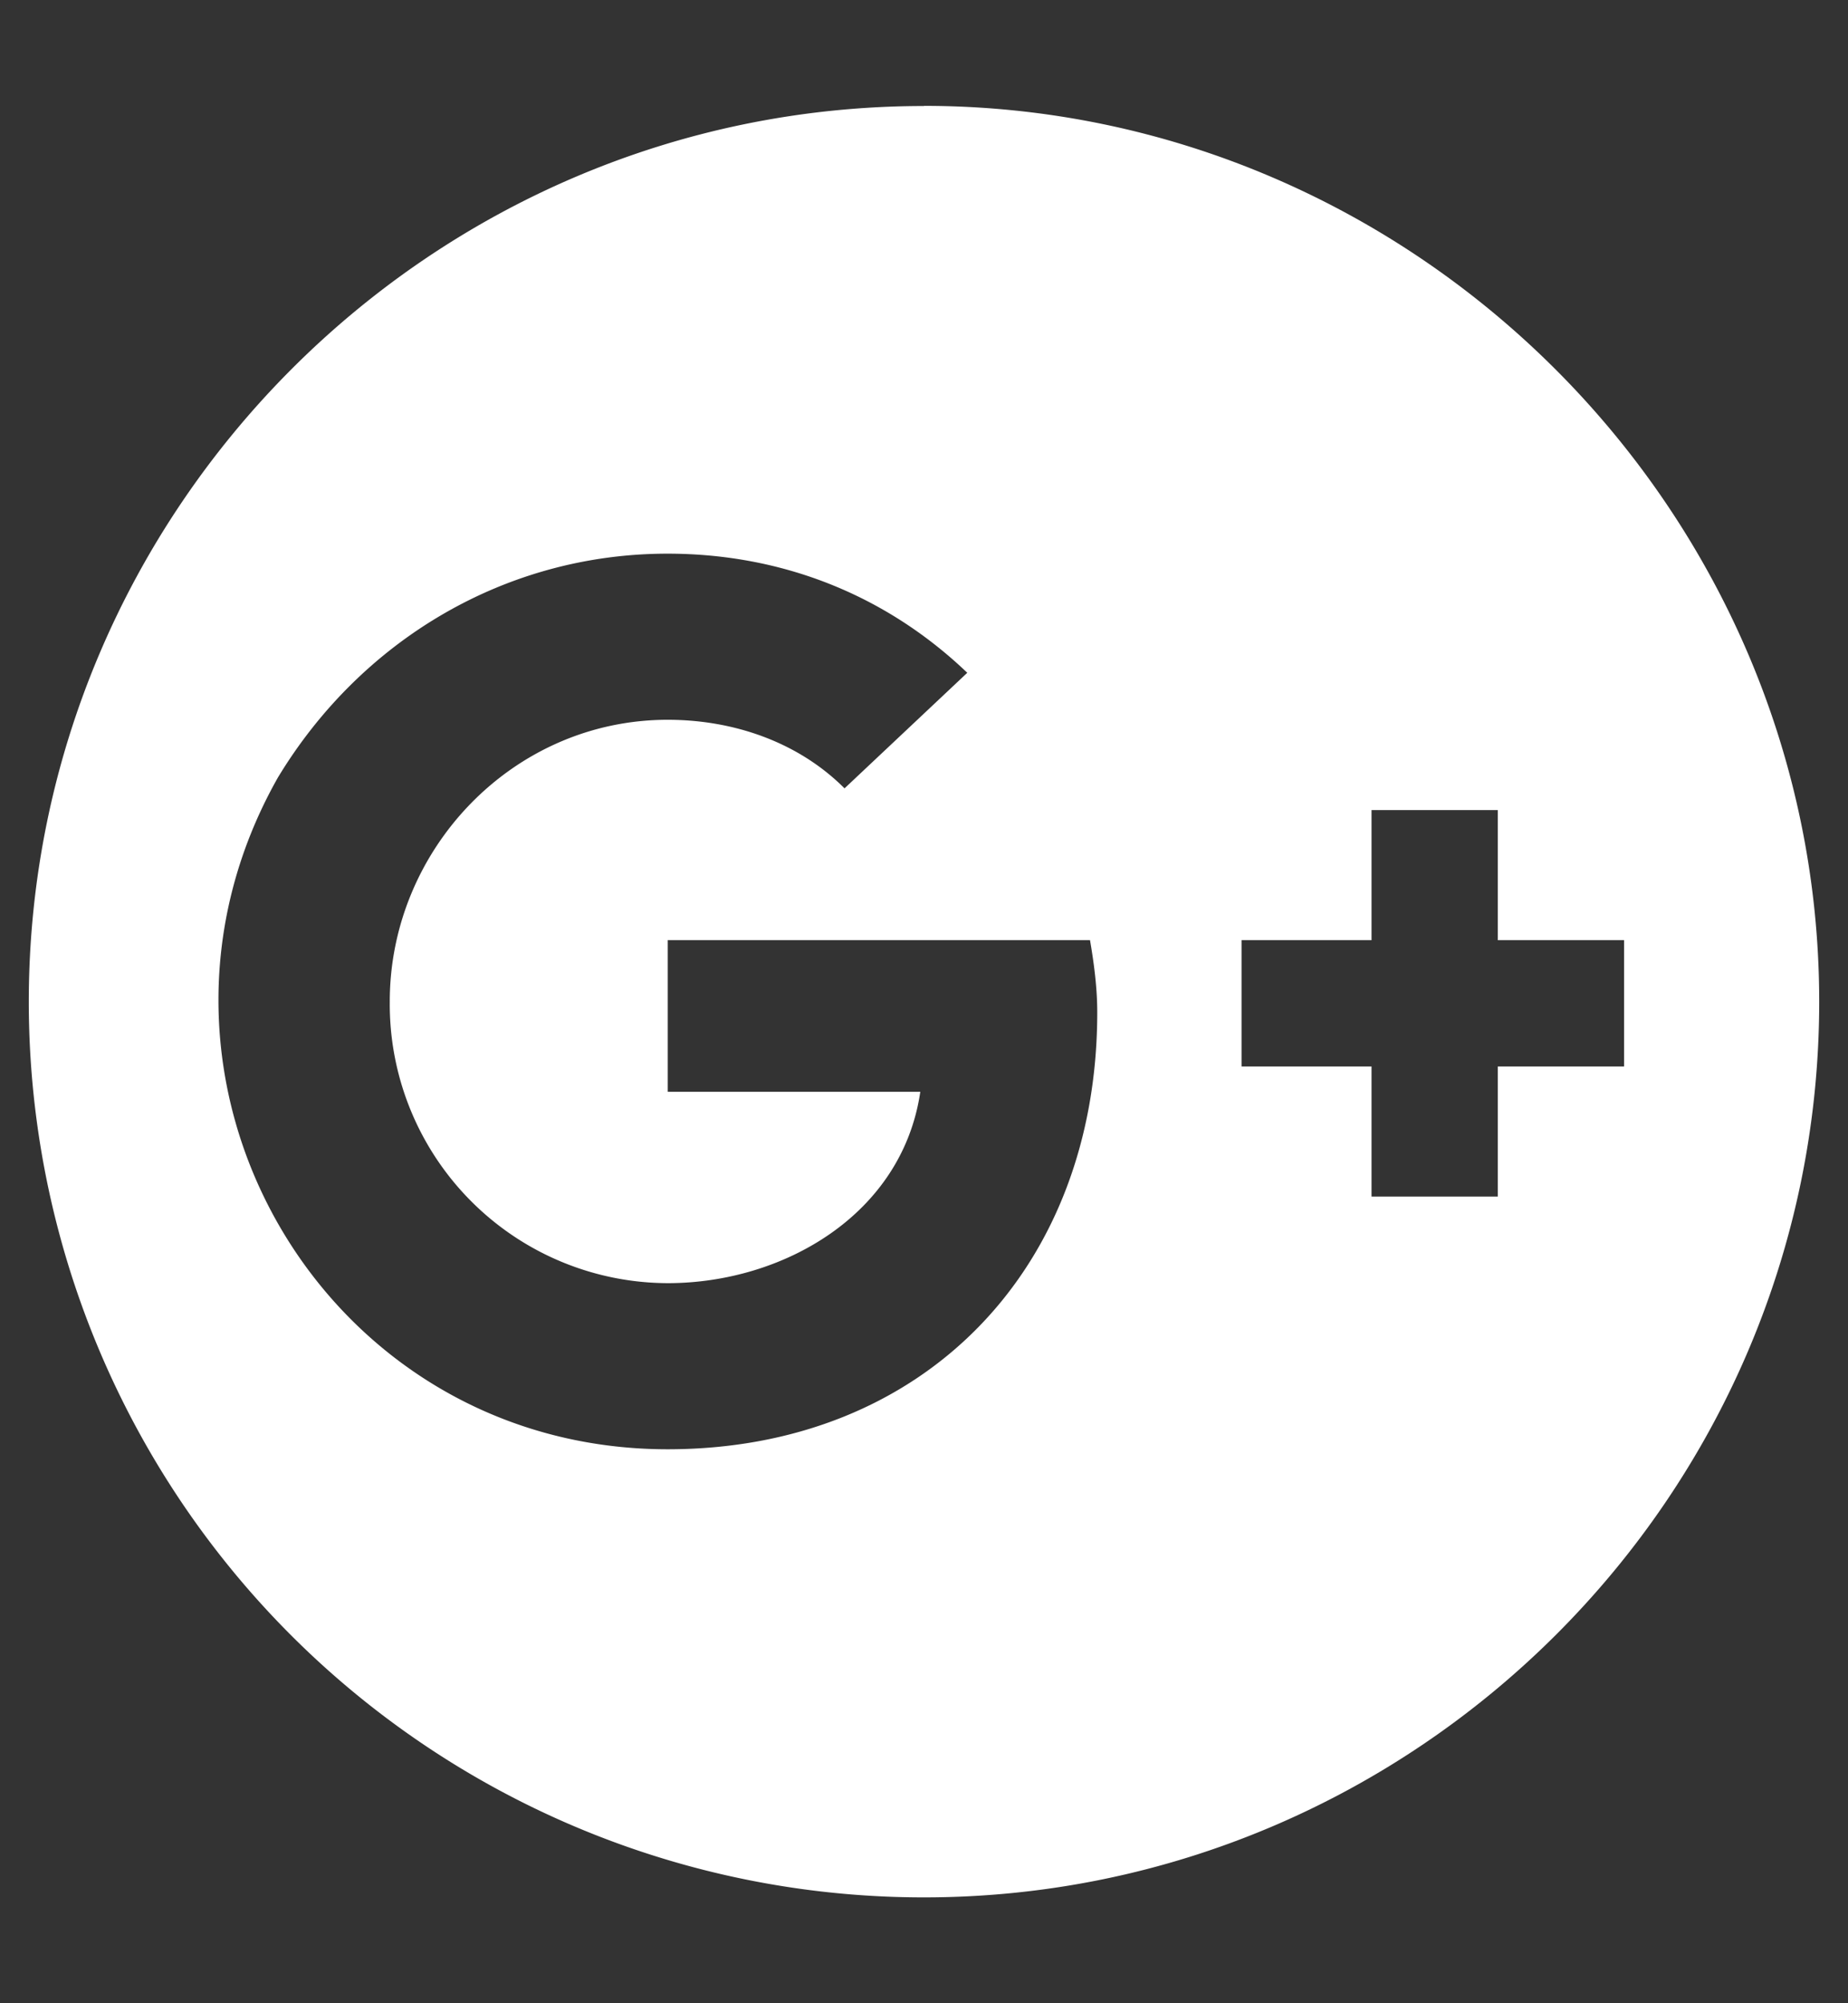 <svg width="12" height="13" fill="none" xmlns="http://www.w3.org/2000/svg"><rect width="100%" height="100%" fill="#333333" stroke="none"/><path d="M6 .688C2.79.688.187 3.313.187 6.5A5.811 5.811 0 006 12.313c3.188 0 5.813-2.602 5.813-5.813C11.813 3.312 9.187.687 6 .687zM4.336 9.405c-2.25 0-3.633-2.414-2.531-4.36.539-.89 1.476-1.452 2.53-1.452.728 0 1.407.258 1.946.773l-.797.75c-.304-.304-.726-.445-1.148-.445-1.008 0-1.805.844-1.805 1.828a1.81 1.81 0 001.805 1.828c.75 0 1.523-.445 1.64-1.242h-1.64v-.984h2.742c.024.14.047.304.047.468 0 1.664-1.125 2.836-2.79 2.836zm5.39-2.484v.844h-.82v-.844h-.844v-.82h.844v-.844h.82v.844h.82v.82h-.82z" fill="#fff"/></svg>